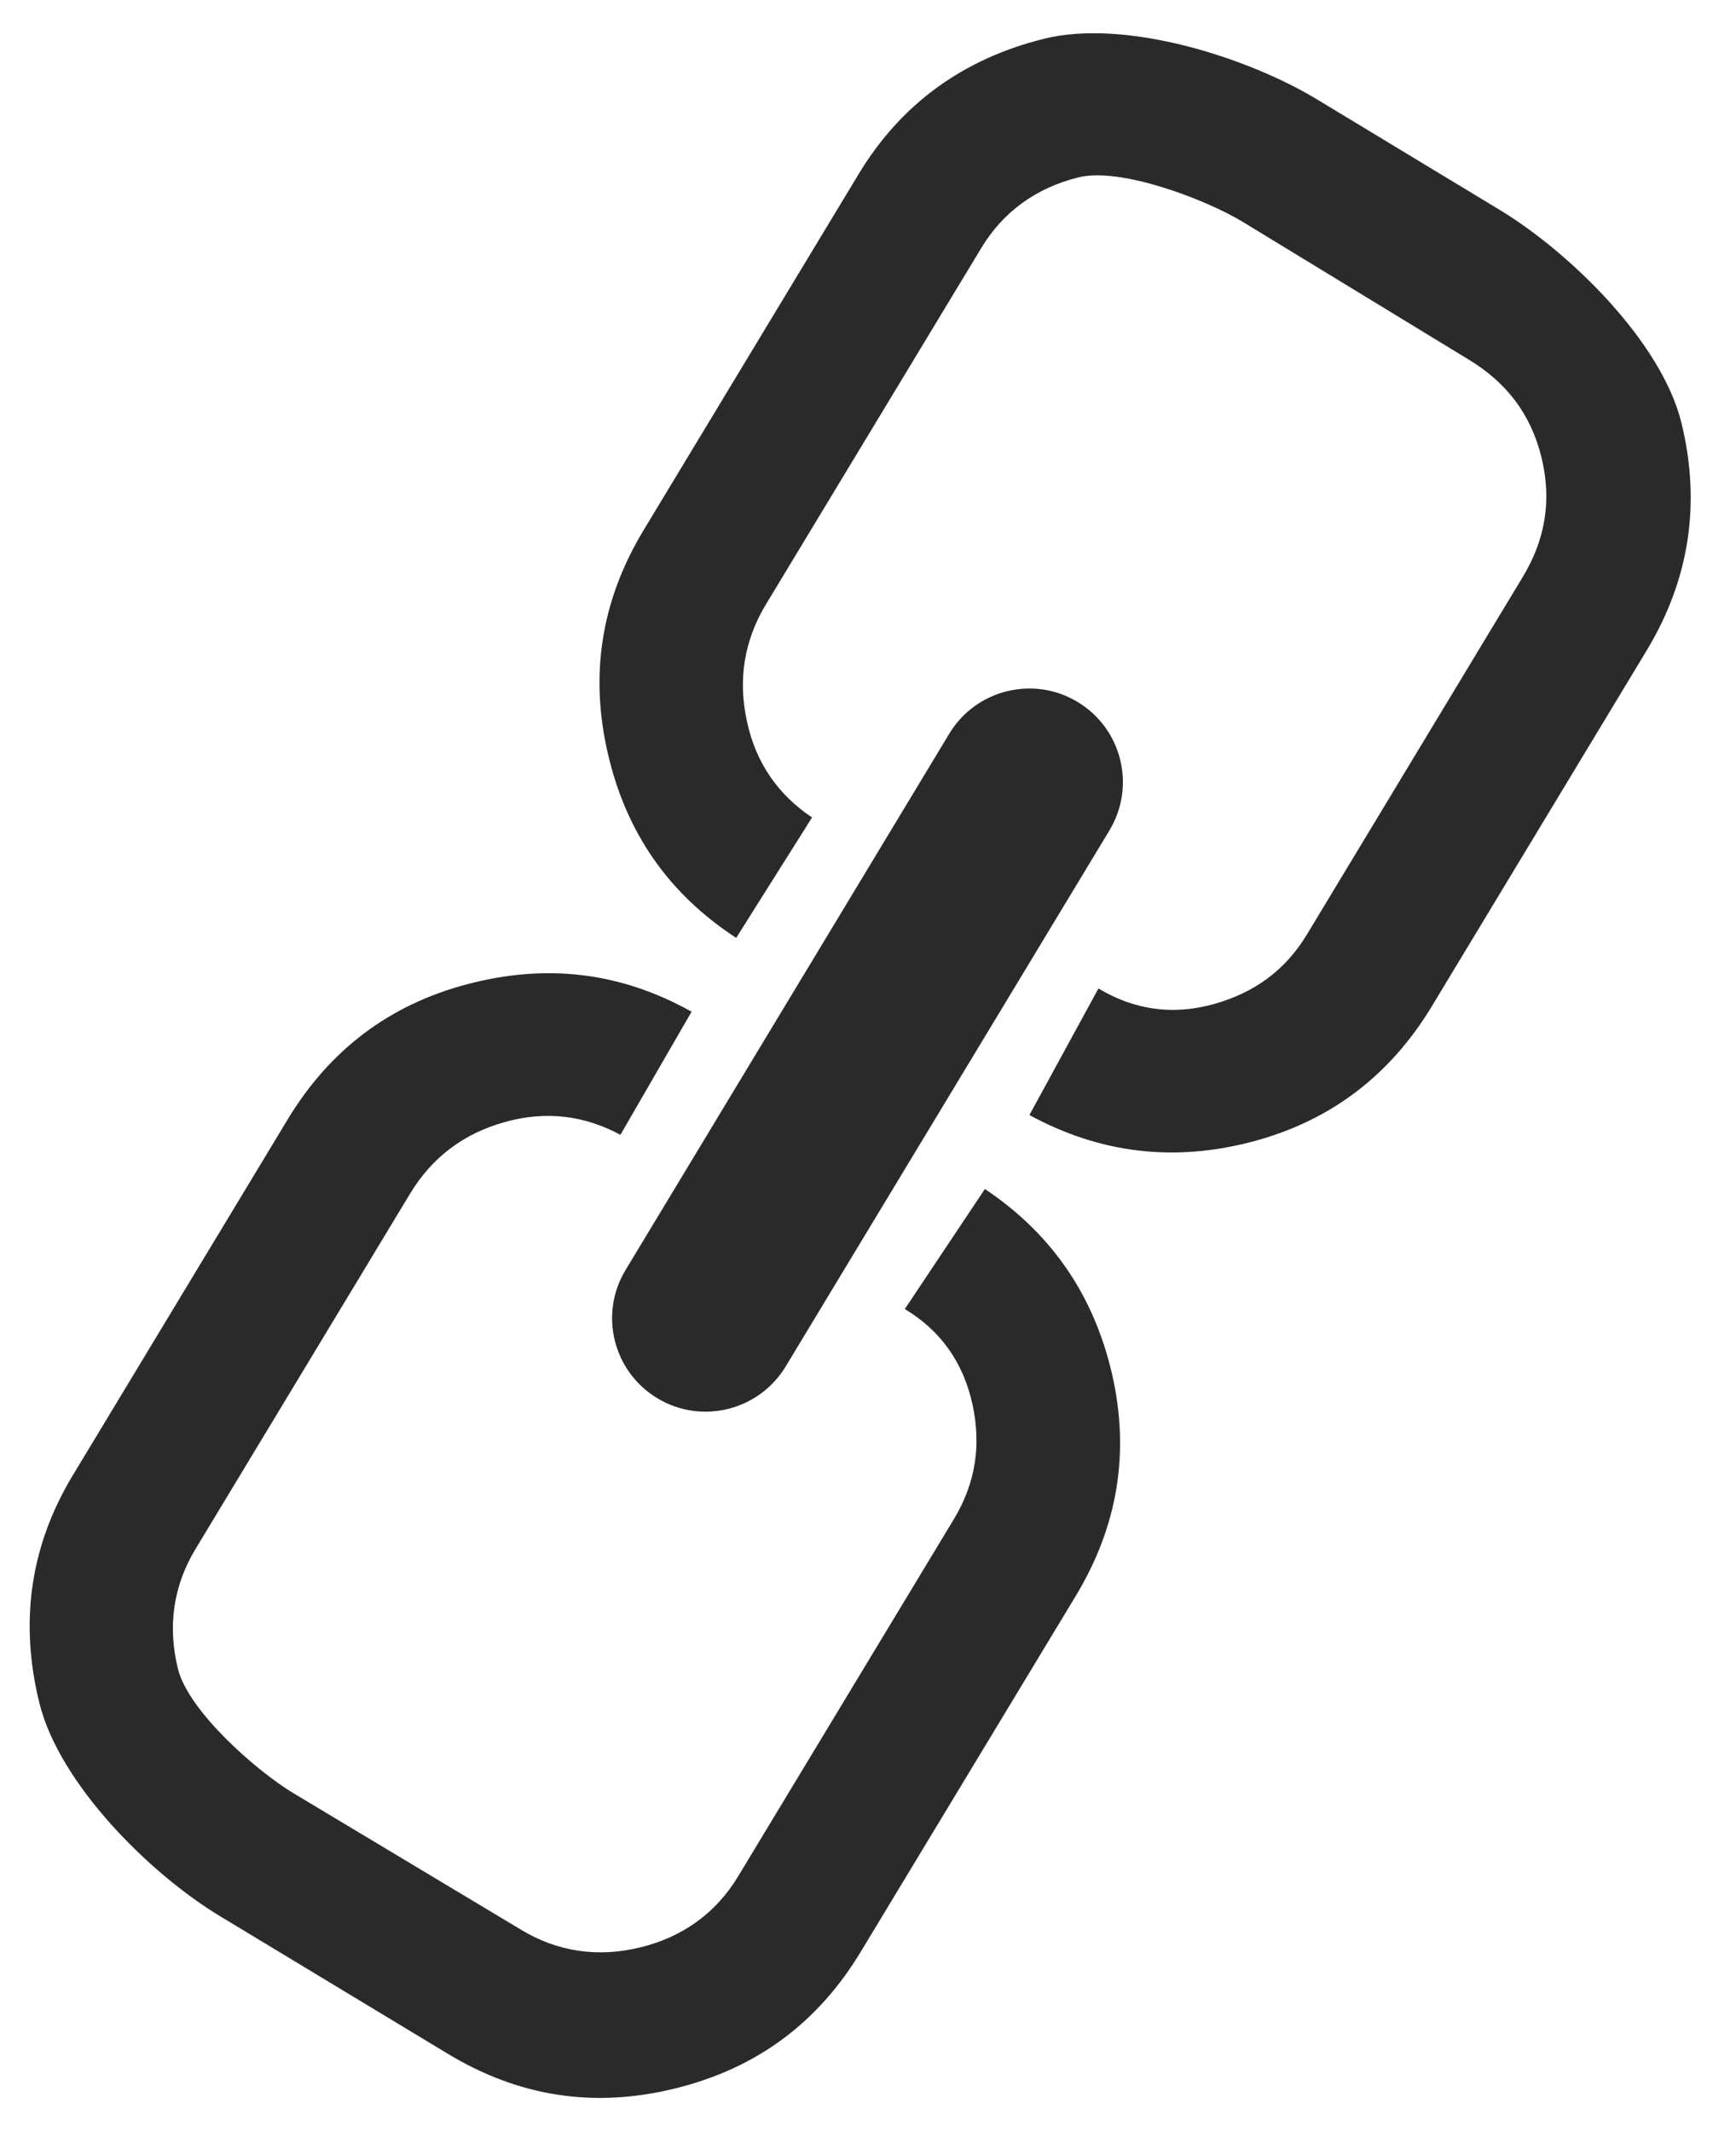 <?xml version="1.0" encoding="utf-8"?>
<!-- Generator: Adobe Illustrator 16.0.4, SVG Export Plug-In . SVG Version: 6.00 Build 0)  -->
<!DOCTYPE svg PUBLIC "-//W3C//DTD SVG 1.1//EN" "http://www.w3.org/Graphics/SVG/1.1/DTD/svg11.dtd">
<svg version="1.1" id="Ebene_1" xmlns="http://www.w3.org/2000/svg" xmlns:xlink="http://www.w3.org/1999/xlink" x="0px" y="0px"
	 width="57.021px" height="70px" viewBox="0 0 57.021 70" enable-background="new 0 0 57.021 70" xml:space="preserve">
<g>
	<g>
		<path fill="#2A2A2A" d="M21.139,17.408c-1.37,2.268-1.781,4.696-1.177,7.315c0.59,2.575,1.969,4.604,4.219,6.07l2.492-3.953
			c-1.104-0.739-1.846-1.781-2.139-3.159c-0.3-1.374-0.09-2.658,0.628-3.845L32.227,8.15c0.714-1.187,1.794-1.979,3.198-2.327
			c1.405-0.345,4.224,0.747,5.407,1.469l7.432,4.528c1.188,0.724,2.008,1.742,2.366,3.19c0.356,1.448,0.108,2.739-0.61,3.927
			l-7.089,11.739c-0.718,1.188-1.726,1.917-3.078,2.295c-1.316,0.363-2.586,0.198-3.773-0.517l-2.268,4.156
			c2.335,1.269,4.771,1.546,7.327,0.872c2.558-0.677,4.514-2.168,5.888-4.438l7.059-11.686c1.404-2.322,1.793-4.833,1.14-7.483
			c-0.652-2.646-3.657-5.587-5.977-6.99l-5.985-3.619c-2.319-1.402-6.309-2.65-8.96-1.996c-2.647,0.653-4.699,2.125-6.102,4.447
			L21.139,17.408z M21.139,17.408"/>
	</g>
	<path fill="#2A2A2A" d="M2.391,48.439c-1.405,2.324-1.752,4.823-1.098,7.473c0.652,2.648,3.613,5.602,5.936,7.002l7.475,4.514
		c2.32,1.402,4.787,1.804,7.477,1.14c2.692-0.663,4.689-2.166,6.092-4.487l7.065-11.688c1.371-2.269,1.781-4.697,1.189-7.276
		c-0.594-2.573-1.97-4.604-4.177-6.079l-2.63,3.94c1.188,0.719,1.925,1.764,2.225,3.143c0.285,1.332,0.103,2.562-0.608,3.748
		l-7.095,11.741c-0.718,1.185-1.793,1.979-3.204,2.326c-1.404,0.346-2.728,0.141-3.912-0.571L9.66,58.889
		c-1.193-0.71-3.469-2.691-3.816-4.1c-0.346-1.407-0.146-2.729,0.57-3.918l7.06-11.688c0.718-1.183,1.757-1.97,3.111-2.344
		c1.358-0.382,2.625-0.209,3.793,0.42l2.338-4.042c-2.344-1.31-4.782-1.587-7.378-0.9c-2.556,0.673-4.516,2.164-5.89,4.438
		L2.391,48.439z M2.391,48.439"/>
	<path fill="#2A2A2A" d="M21.59,45.907c-1.456-0.879-1.92-2.766-1.04-4.214l10.632-17.607c0.874-1.448,2.768-1.914,4.215-1.038
		c1.455,0.878,1.921,2.764,1.041,4.221l-10.634,17.6C24.923,46.317,23.036,46.782,21.59,45.907L21.59,45.907z M25.187,39.953"/>
</g>
</svg>
